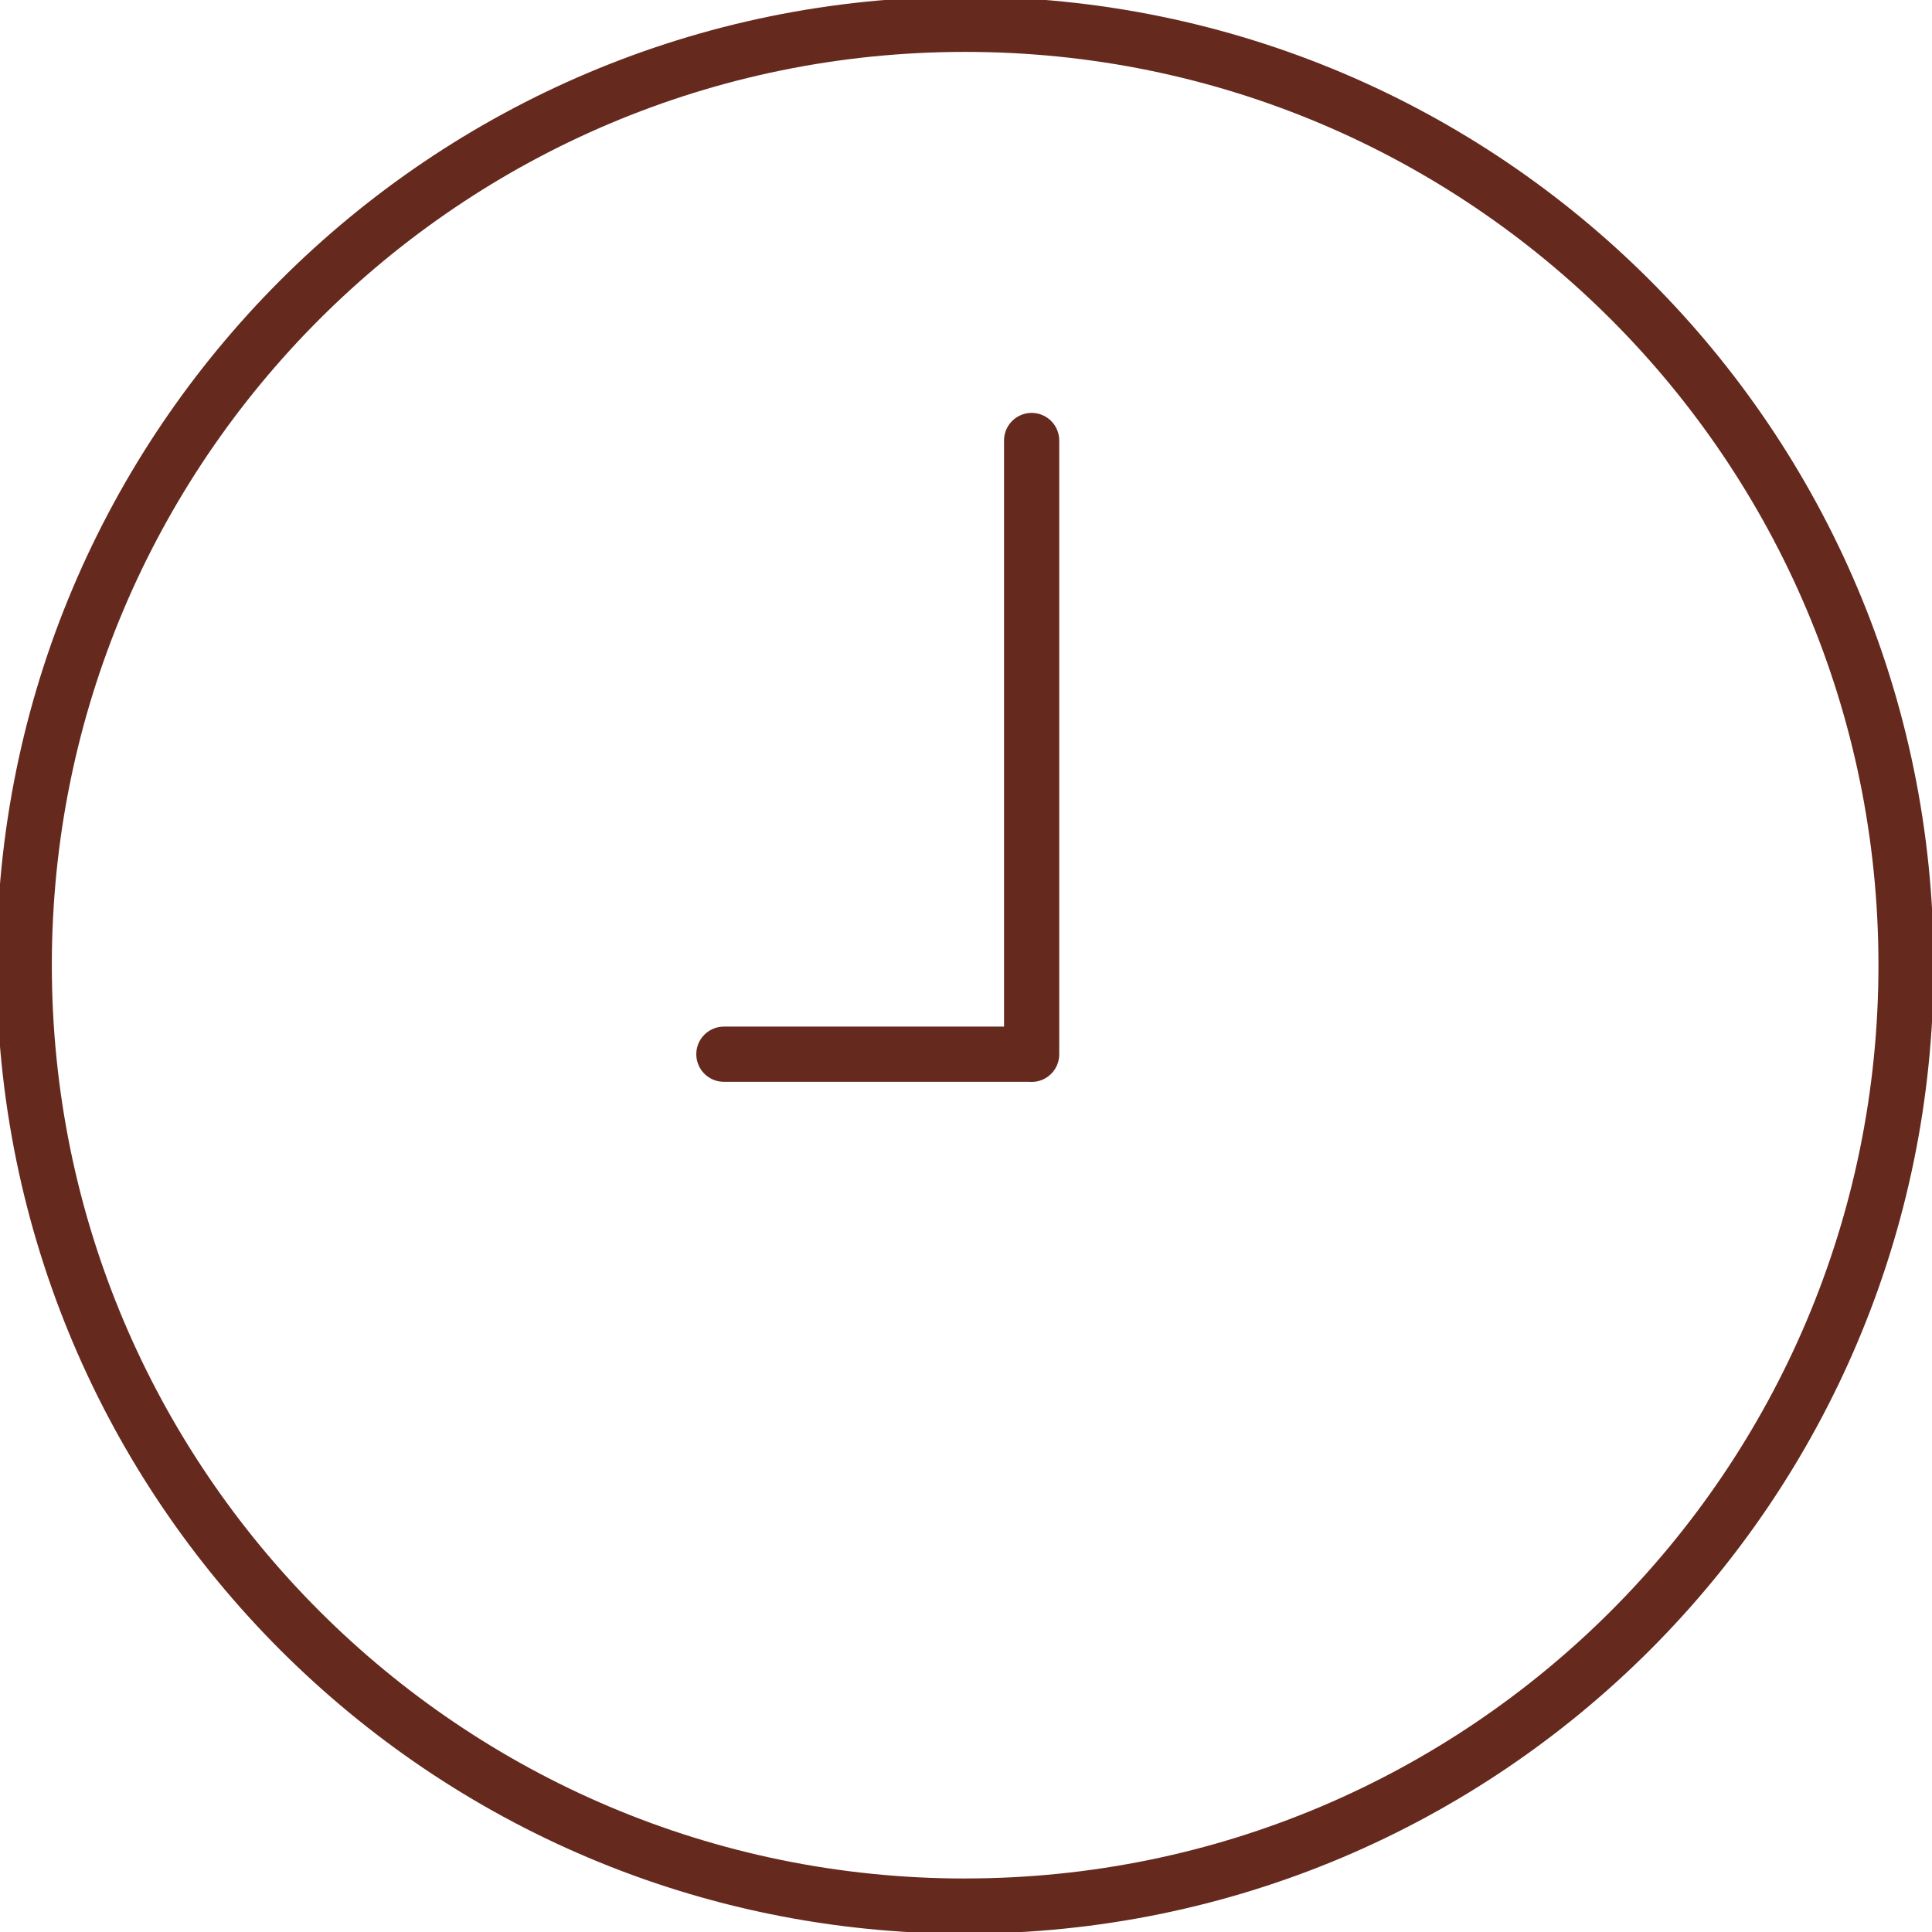 <svg xmlns="http://www.w3.org/2000/svg" width="35" height="35" fill="none" viewBox="0 0 35 35">
    <path stroke="#66291E" stroke-linecap="round" stroke-linejoin="round" d="M17.485 34.53c9.414 0 17.045-7.631 17.045-17.045C34.53 8.071 26.899.44 17.485.44 8.07.44.439 8.07.439 17.485c0 9.414 7.632 17.046 17.046 17.046Zm1.204-26.55V19.1m-5.575-.002h5.574"/>
</svg>